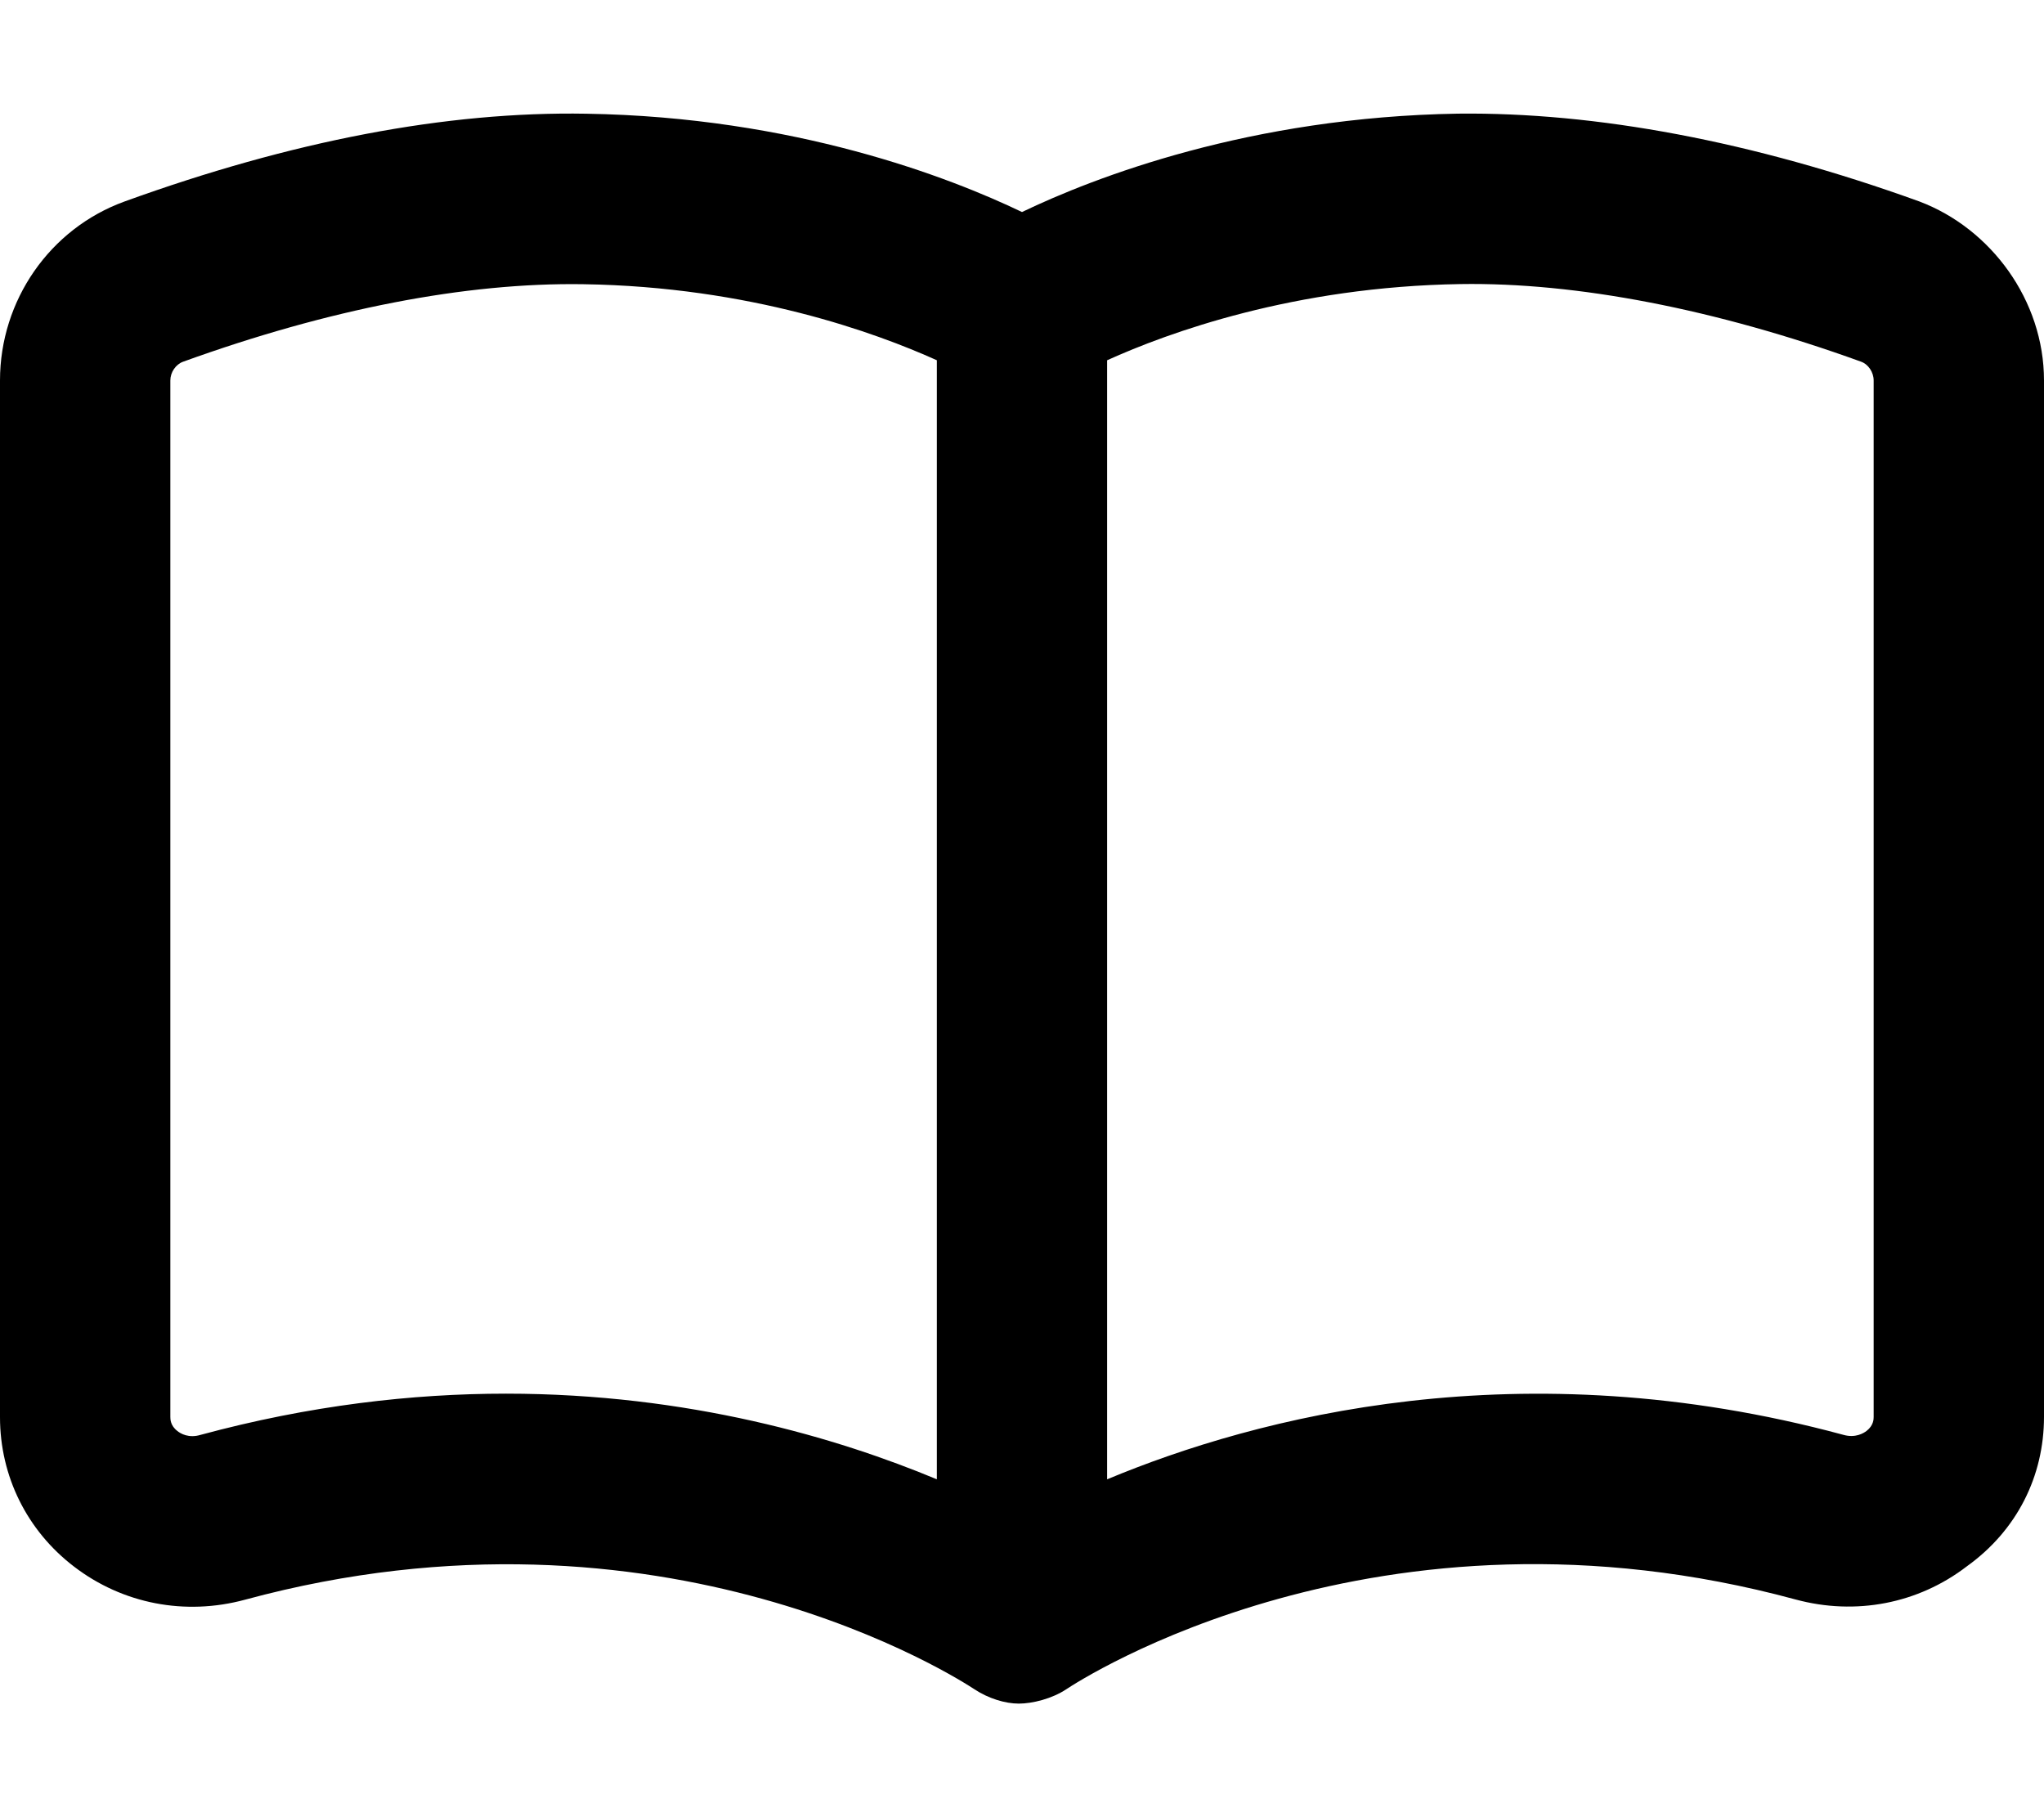 <svg xmlns="http://www.w3.org/2000/svg" viewBox="0 0 576 512"><!--! Font Awesome Pro 6.0.0-alpha3 by @fontawesome - https://fontawesome.com License - https://fontawesome.com/license (Commercial License) --><path d="M540.9 56.77C493.8 39.74 449.6 31.58 410.9 32.02C352.2 32.96 308.3 50 288 59.74C267.7 50 223.9 32.98 165.2 32.04C125.8 31.35 82.18 39.72 35.1 56.77C14.02 64.41 0 84.67 0 107.2v292.1c0 16.61 7.594 31.95 20.84 42.08c13.73 10.53 31.34 13.91 48.2 9.344c118.1-32 202 22.92 205.5 25.2C278.6 478.6 283.3 480 287.1 480s9.37-1.359 13.43-4.078c3.516-2.328 87.59-57.21 205.5-25.25c16.92 4.563 34.5 1.188 48.22-9.344C568.4 431.2 576 415.9 576 399.2V107.2C576 84.67 561.1 64.41 540.9 56.77zM264 416.8c-27.86-11.61-69.84-24.13-121.4-24.13c-26.39 0-55.28 3.281-86.08 11.61C53.19 405.3 50.84 403.9 50 403.2C48 401.7 48 399.8 48 399.2V107.2c0-2.297 1.516-4.531 3.594-5.282c40.95-14.8 79.61-22.36 112.8-21.84C211.3 80.78 246.8 93.75 264 101.5V416.8zM528 399.2c0 .594 0 2.422-2 3.969c-.844 .641-3.141 2.063-6.516 1.109c-90.98-24.6-165.4-5.032-207.5 12.53v-315.3c17.2-7.782 52.69-20.74 99.59-21.47c32.69-.516 71.88 7.047 112.8 21.84C526.5 102.6 528 104.9 528 107.2V399.2z"/></svg>